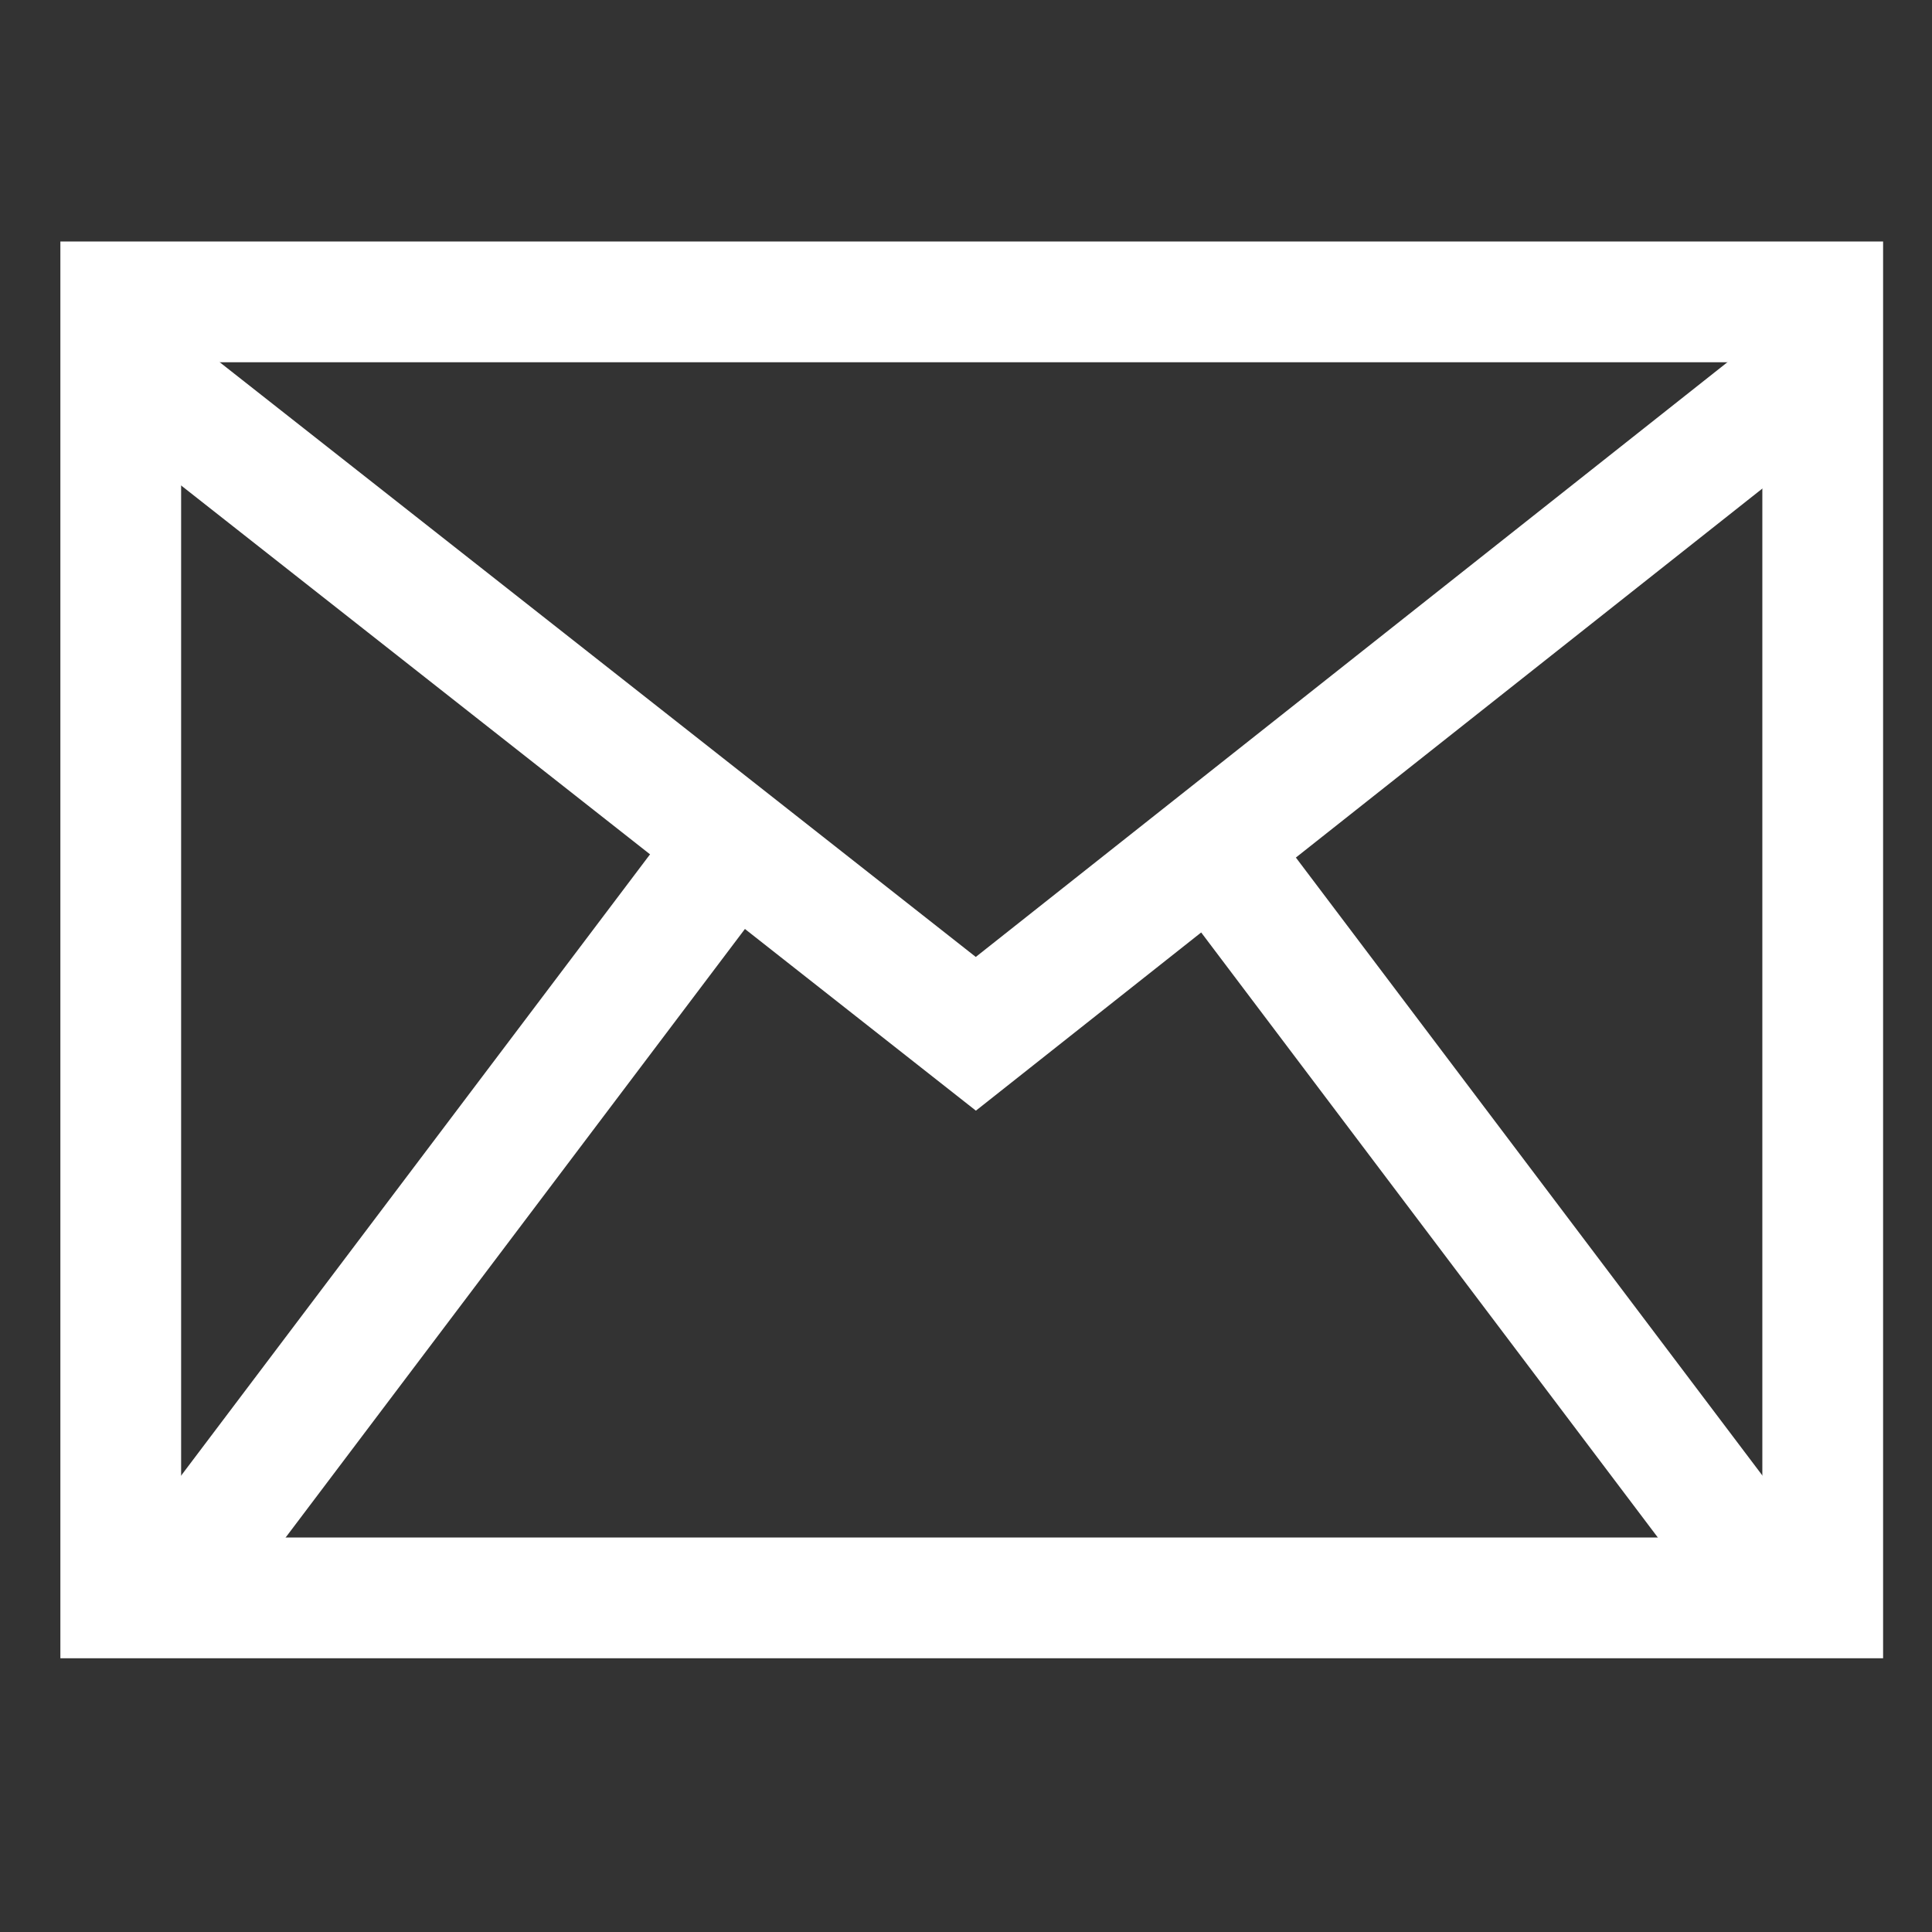 <?xml version="1.0" encoding="UTF-8"?>
<svg width="16px" height="16px" viewBox="0 0 16 16" version="1.1" xmlns="http://www.w3.org/2000/svg" xmlns:xlink="http://www.w3.org/1999/xlink">
    <rect x="0" y="0" width="16" height="16" fill="#333333" stroke="none"/>
    <!-- Generator: Sketch 47.1 (45422) - http://www.bohemiancoding.com/sketch -->
    <title>icon_email</title>
    <desc>Created with Sketch.</desc>
    <defs></defs>
    <g id="Symbols" stroke="none" stroke-width="1" fill="none" fill-rule="evenodd">
        <g id="icon_email" fill-rule="nonzero" fill="#FFFFFF">
            <polygon id="Line-4" transform="translate(12.293, 10) scale(-1, 1) translate(-12.293, -10) " points="14.082 6.8 9.705 12.598 10.504 13.2 14.88 7.402"></polygon>
            <path d="M1.5,3 L1.5,12.733 L14.595,12.733 L14.595,3 L1.5,3 Z M0.5,2 L15.595,2 L15.595,13.733 L0.5,13.733 L0.5,2 Z" id="Rectangle-2"></path>
            <polygon id="Line-4" points="5.591 6.8 1.215 12.598 2.013 13.2 6.389 7.402"></polygon>
            <polygon id="Path-5" points="1.31 2.599 0.692 3.385 8.082 9.198 15.432 3.384 14.811 2.6 8.081 7.925"></polygon>
        </g>
    </g>
</svg>